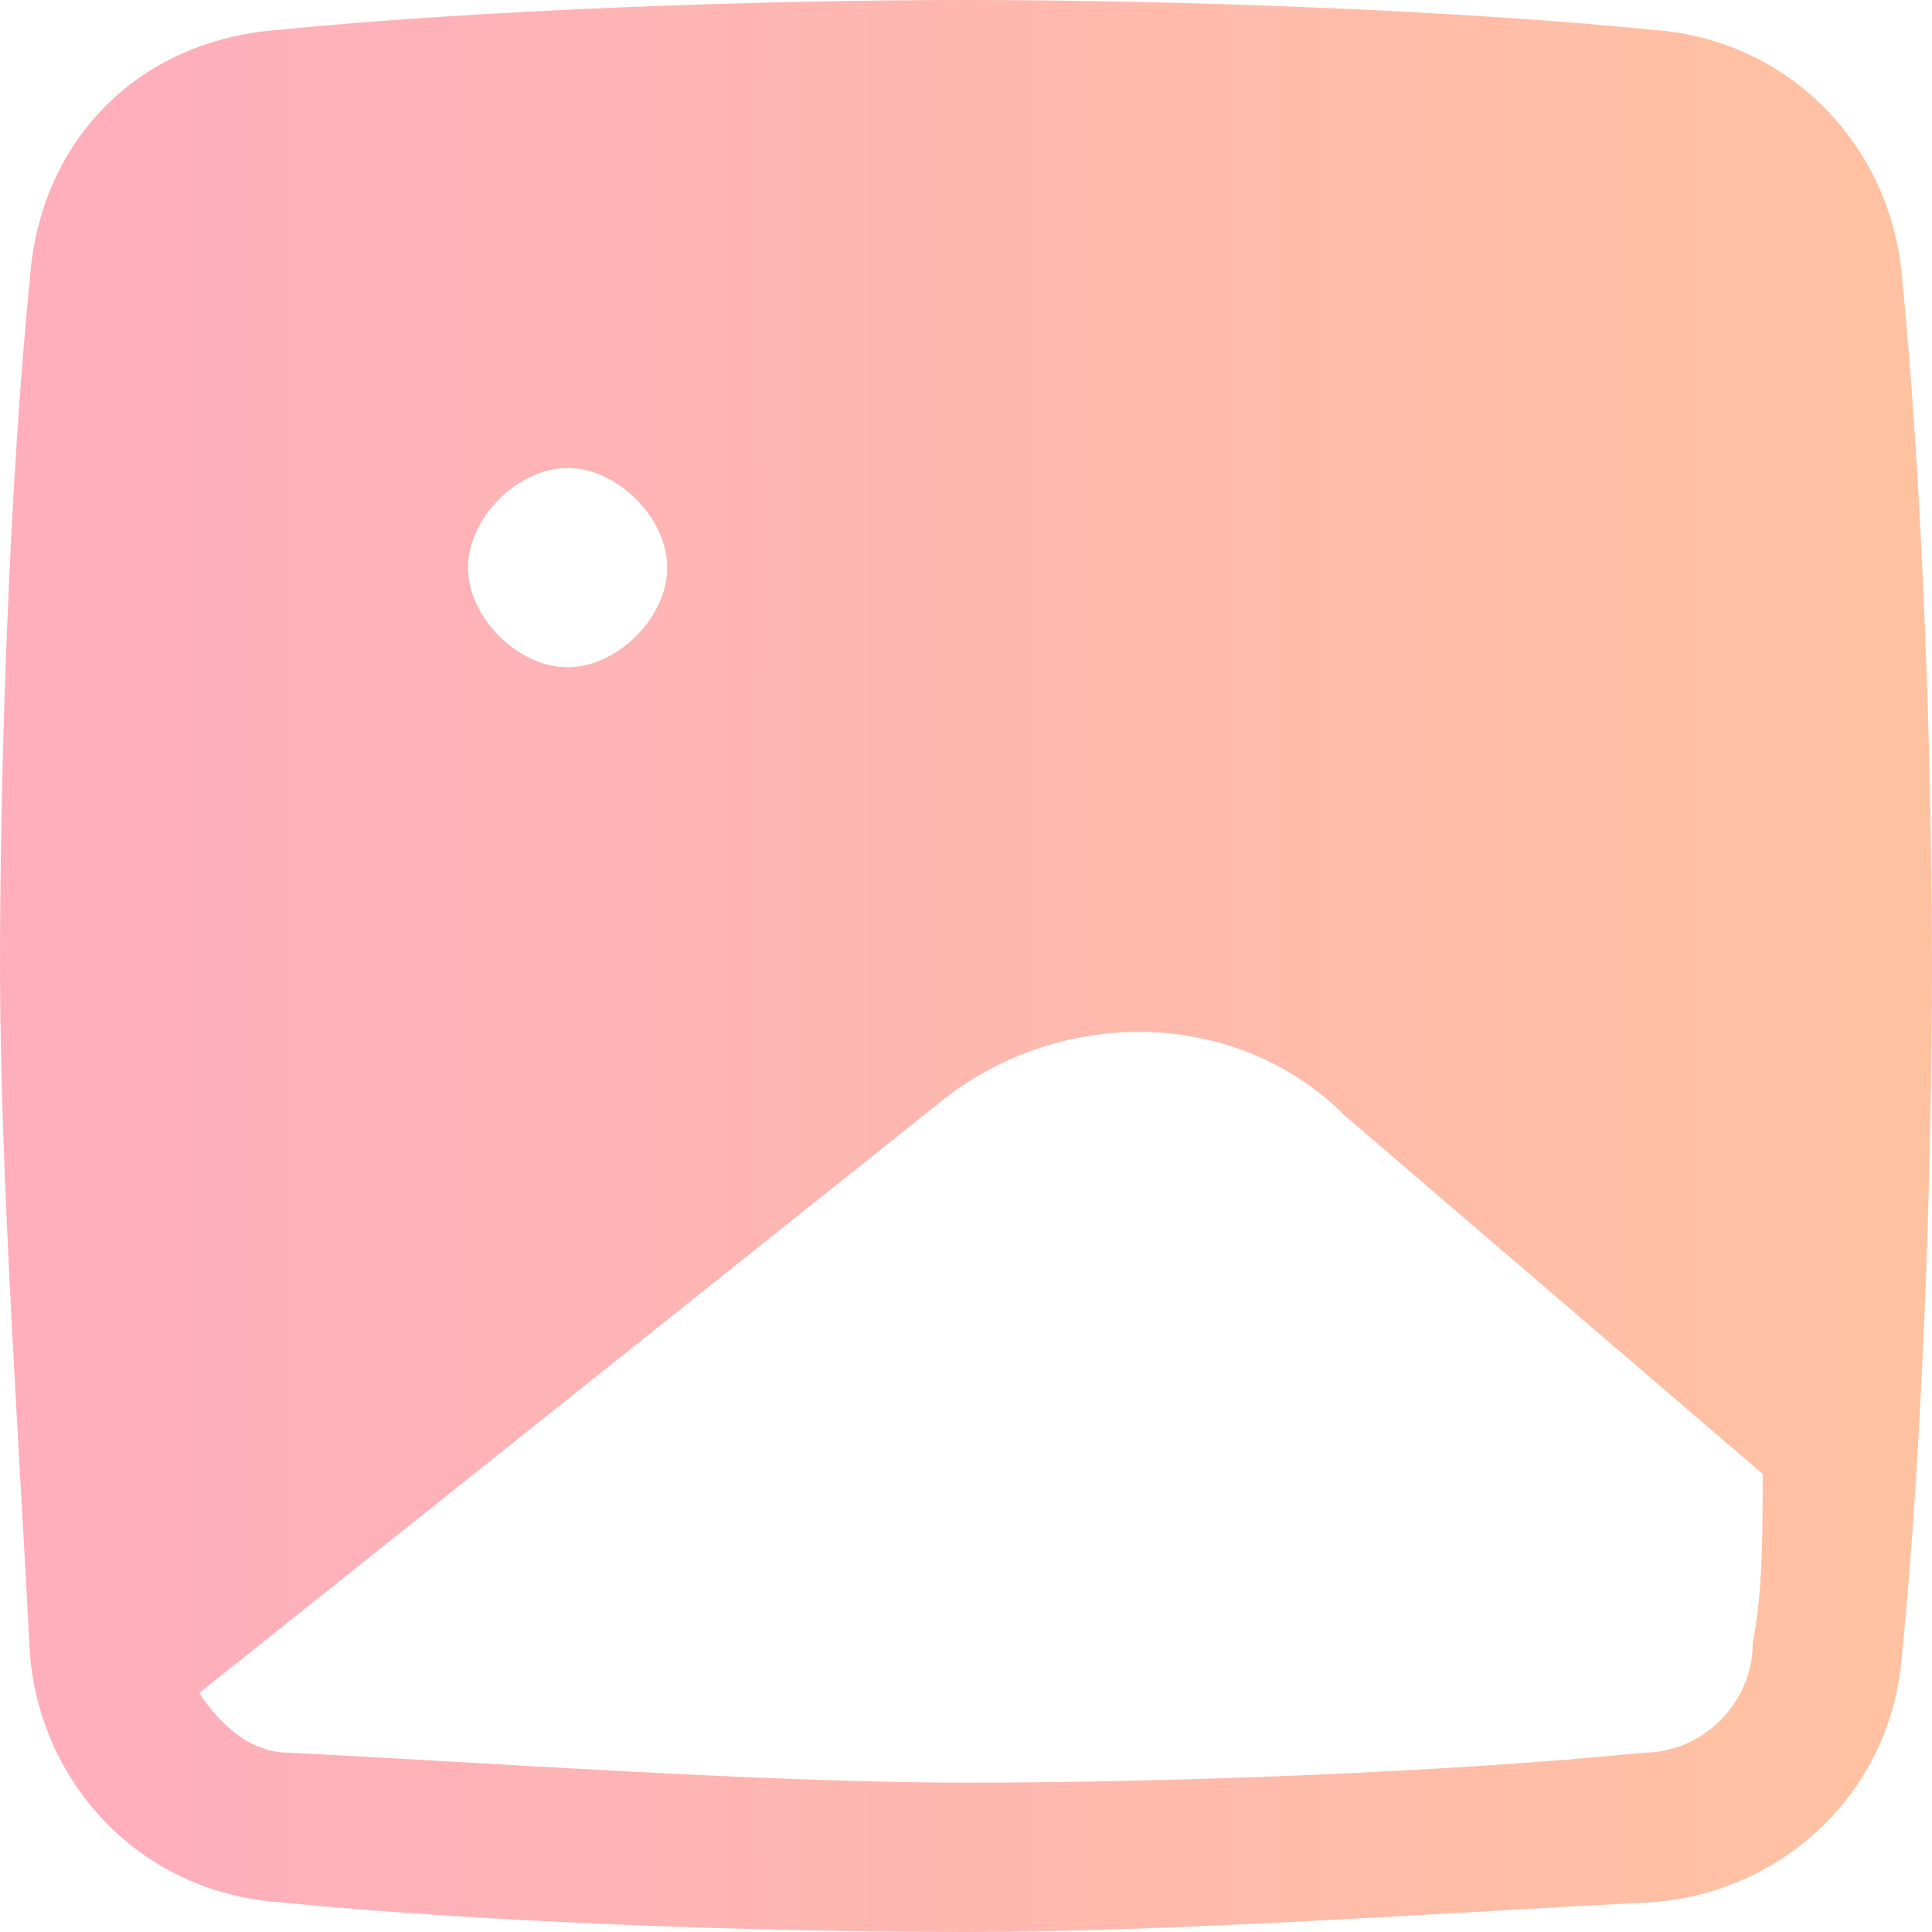 <svg width="20" height="20" viewBox="0 0 20 20" fill="none" xmlns="http://www.w3.org/2000/svg">
<path d="M19.691 2.887C19.588 1.546 18.557 0.412 17.113 0.309C15.052 0.103 12.165 0 10 0C7.835 0 4.948 0.103 2.887 0.309C1.443 0.412 0.412 1.443 0.309 2.887C0.103 4.948 0 7.835 0 10C0 12.165 0.206 15.052 0.309 17.113C0.412 18.454 1.443 19.588 2.887 19.691C4.948 19.897 7.835 20 10 20C12.165 20 15.052 19.794 17.113 19.691C18.454 19.588 19.588 18.557 19.691 17.113C19.897 15.052 20 12.165 20 10C20 7.835 19.897 4.948 19.691 2.887ZM5.876 4.845C6.392 4.845 6.907 5.361 6.907 5.876C6.907 6.392 6.392 6.907 5.876 6.907C5.361 6.907 4.845 6.392 4.845 5.876C4.845 5.361 5.361 4.845 5.876 4.845ZM18.144 17.01C18.144 17.629 17.629 18.144 17.01 18.144C14.948 18.351 12.062 18.454 10 18.454C7.938 18.454 5.052 18.247 2.99 18.144C2.577 18.144 2.268 17.835 2.062 17.526L9.691 11.443C10.928 10.412 12.784 10.412 13.918 11.546L18.247 15.258C18.247 15.876 18.247 16.495 18.144 17.01Z" fill="url(#paint0_linear_1_1692)"/>
<defs>
<linearGradient id="paint0_linear_1_1692" x1="1.5" y1="10" x2="20" y2="10" gradientUnits="userSpaceOnUse">
<stop stop-color="#FEAFBB"/>
<stop offset="1" stop-color="#FFC2A1"/>
</linearGradient>
</defs>
</svg>
